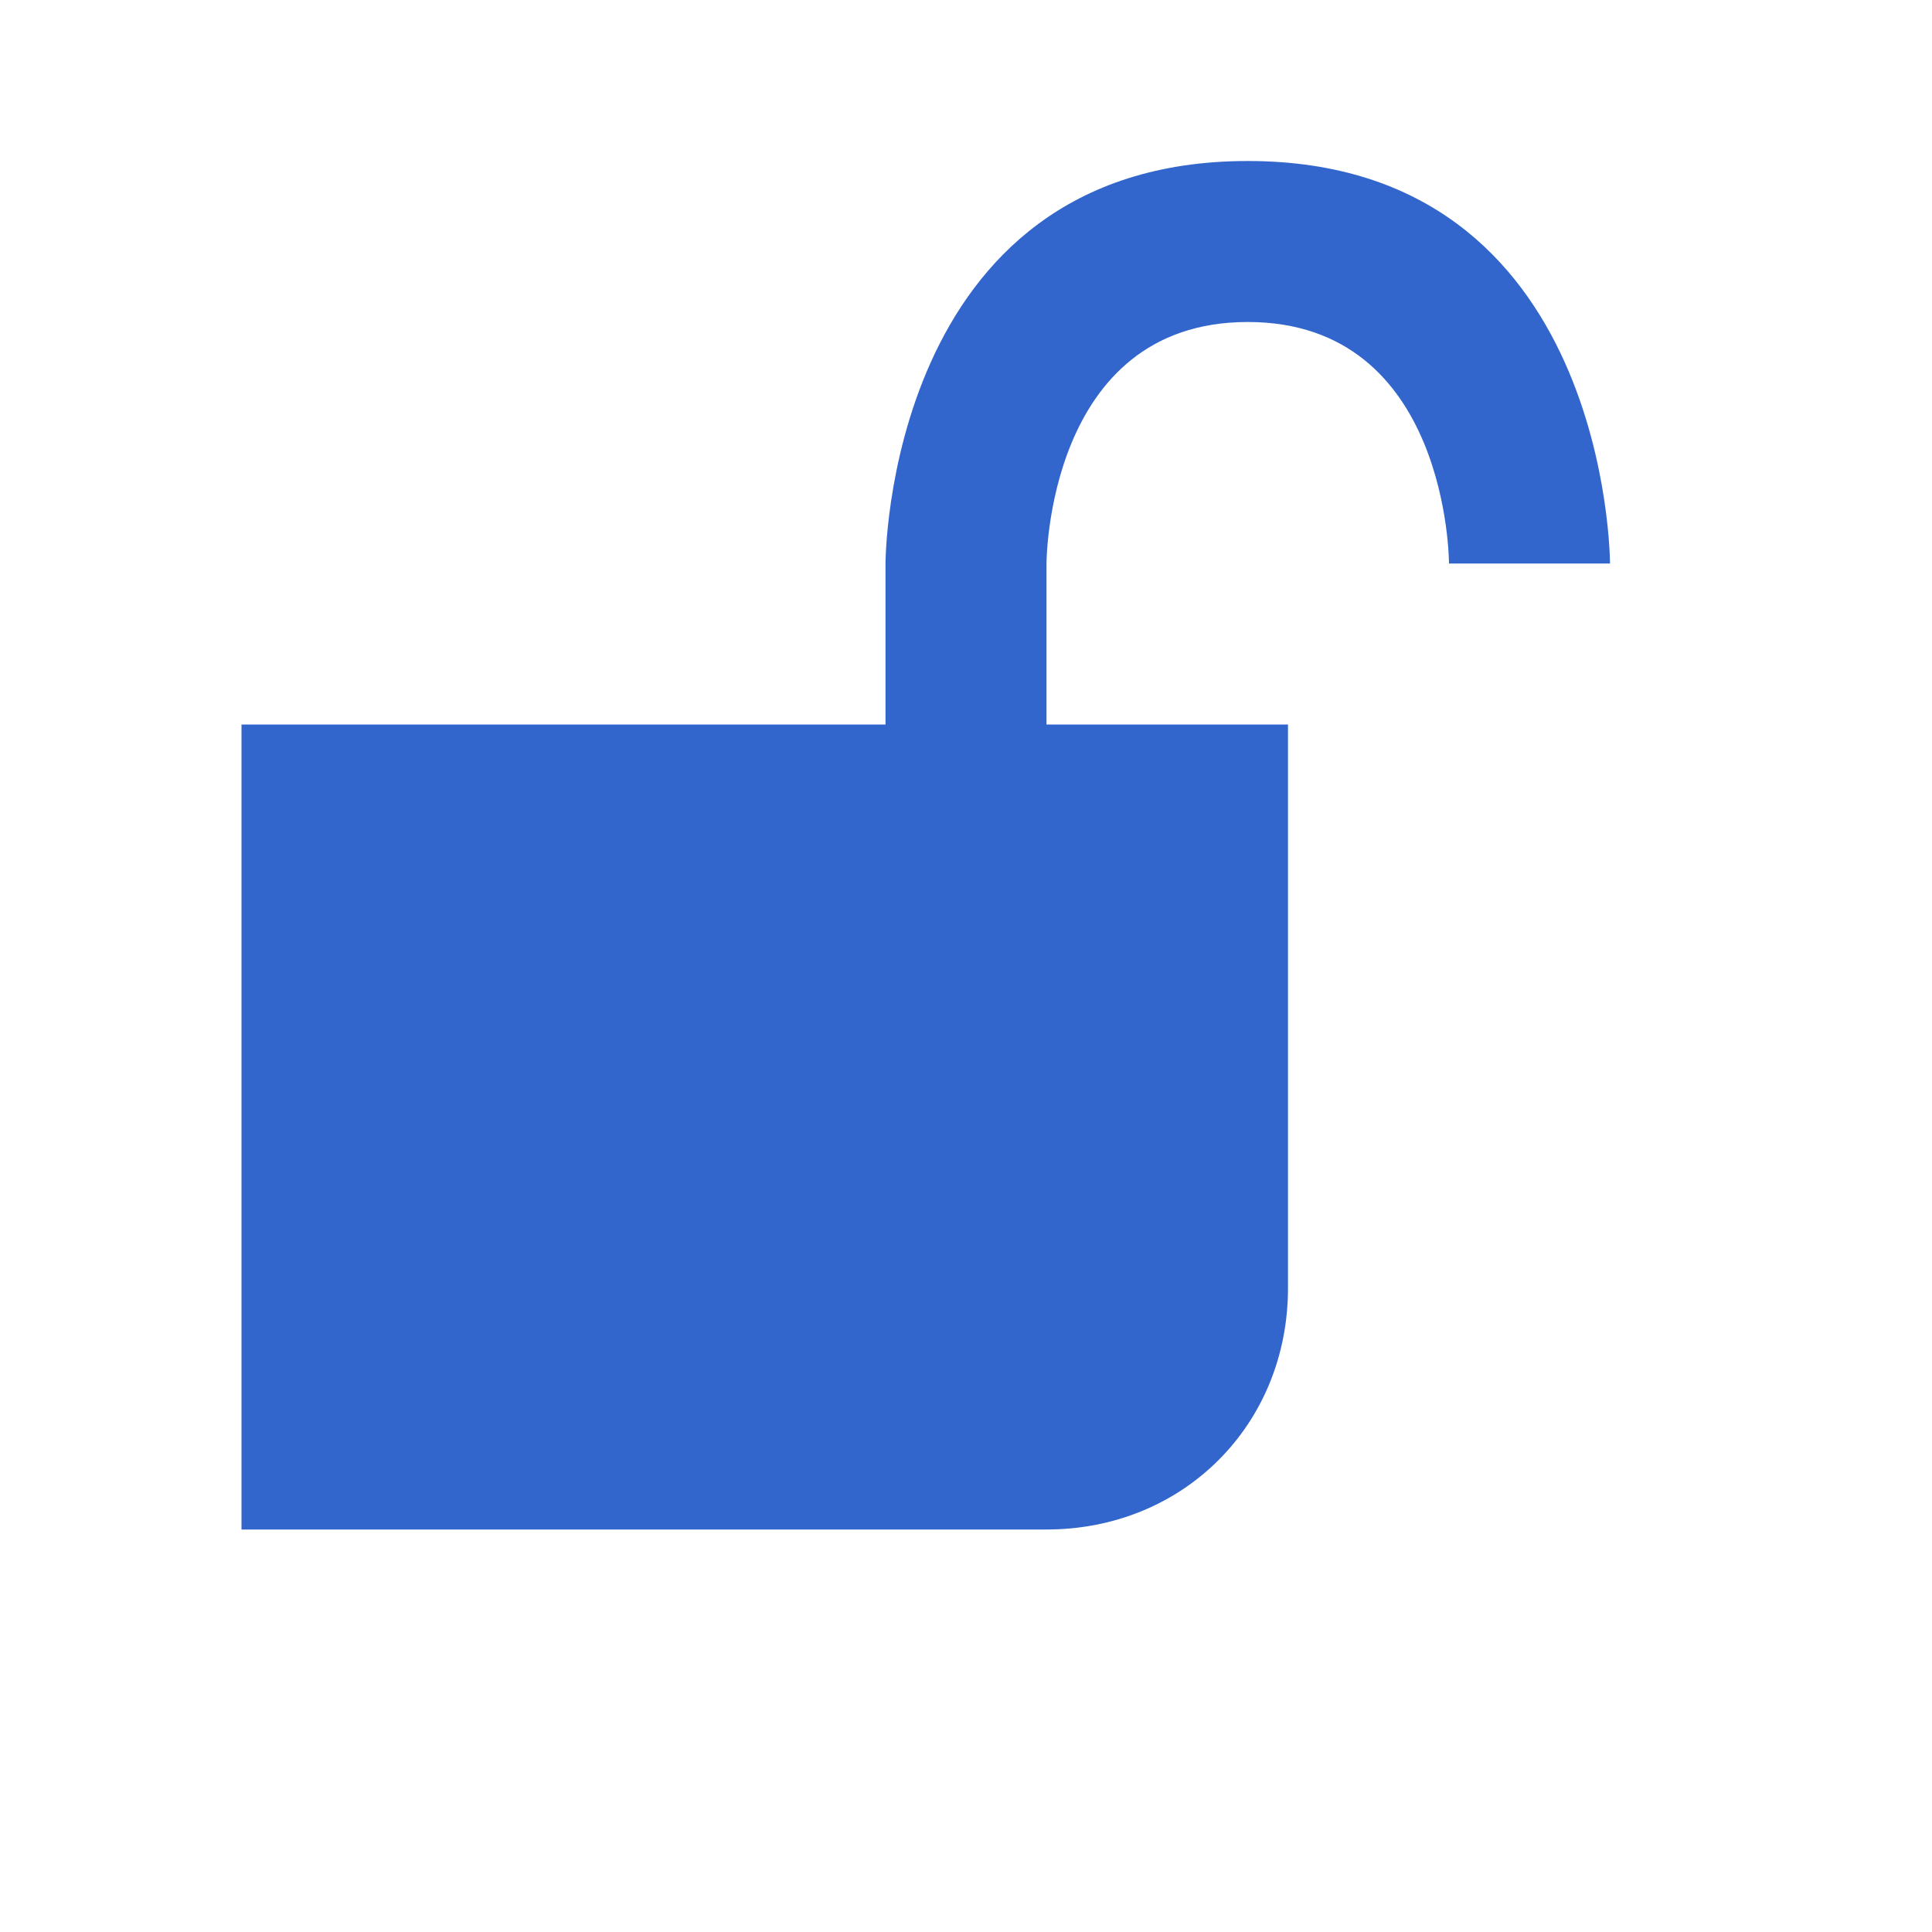 <?xml version="1.0" encoding="utf-8"?>
<svg xmlns="http://www.w3.org/2000/svg" width="24" height="24" viewBox="0 0 24 24"><g fill="#36c">
    <path d="M11 9V7s0-5 4.5-5S20 7 20 7h-2s0-3-2.5-3S13 7 13 7v2h3v7c0 1.7-1.3 3-3 3H3V9z"/>
</g></svg>
